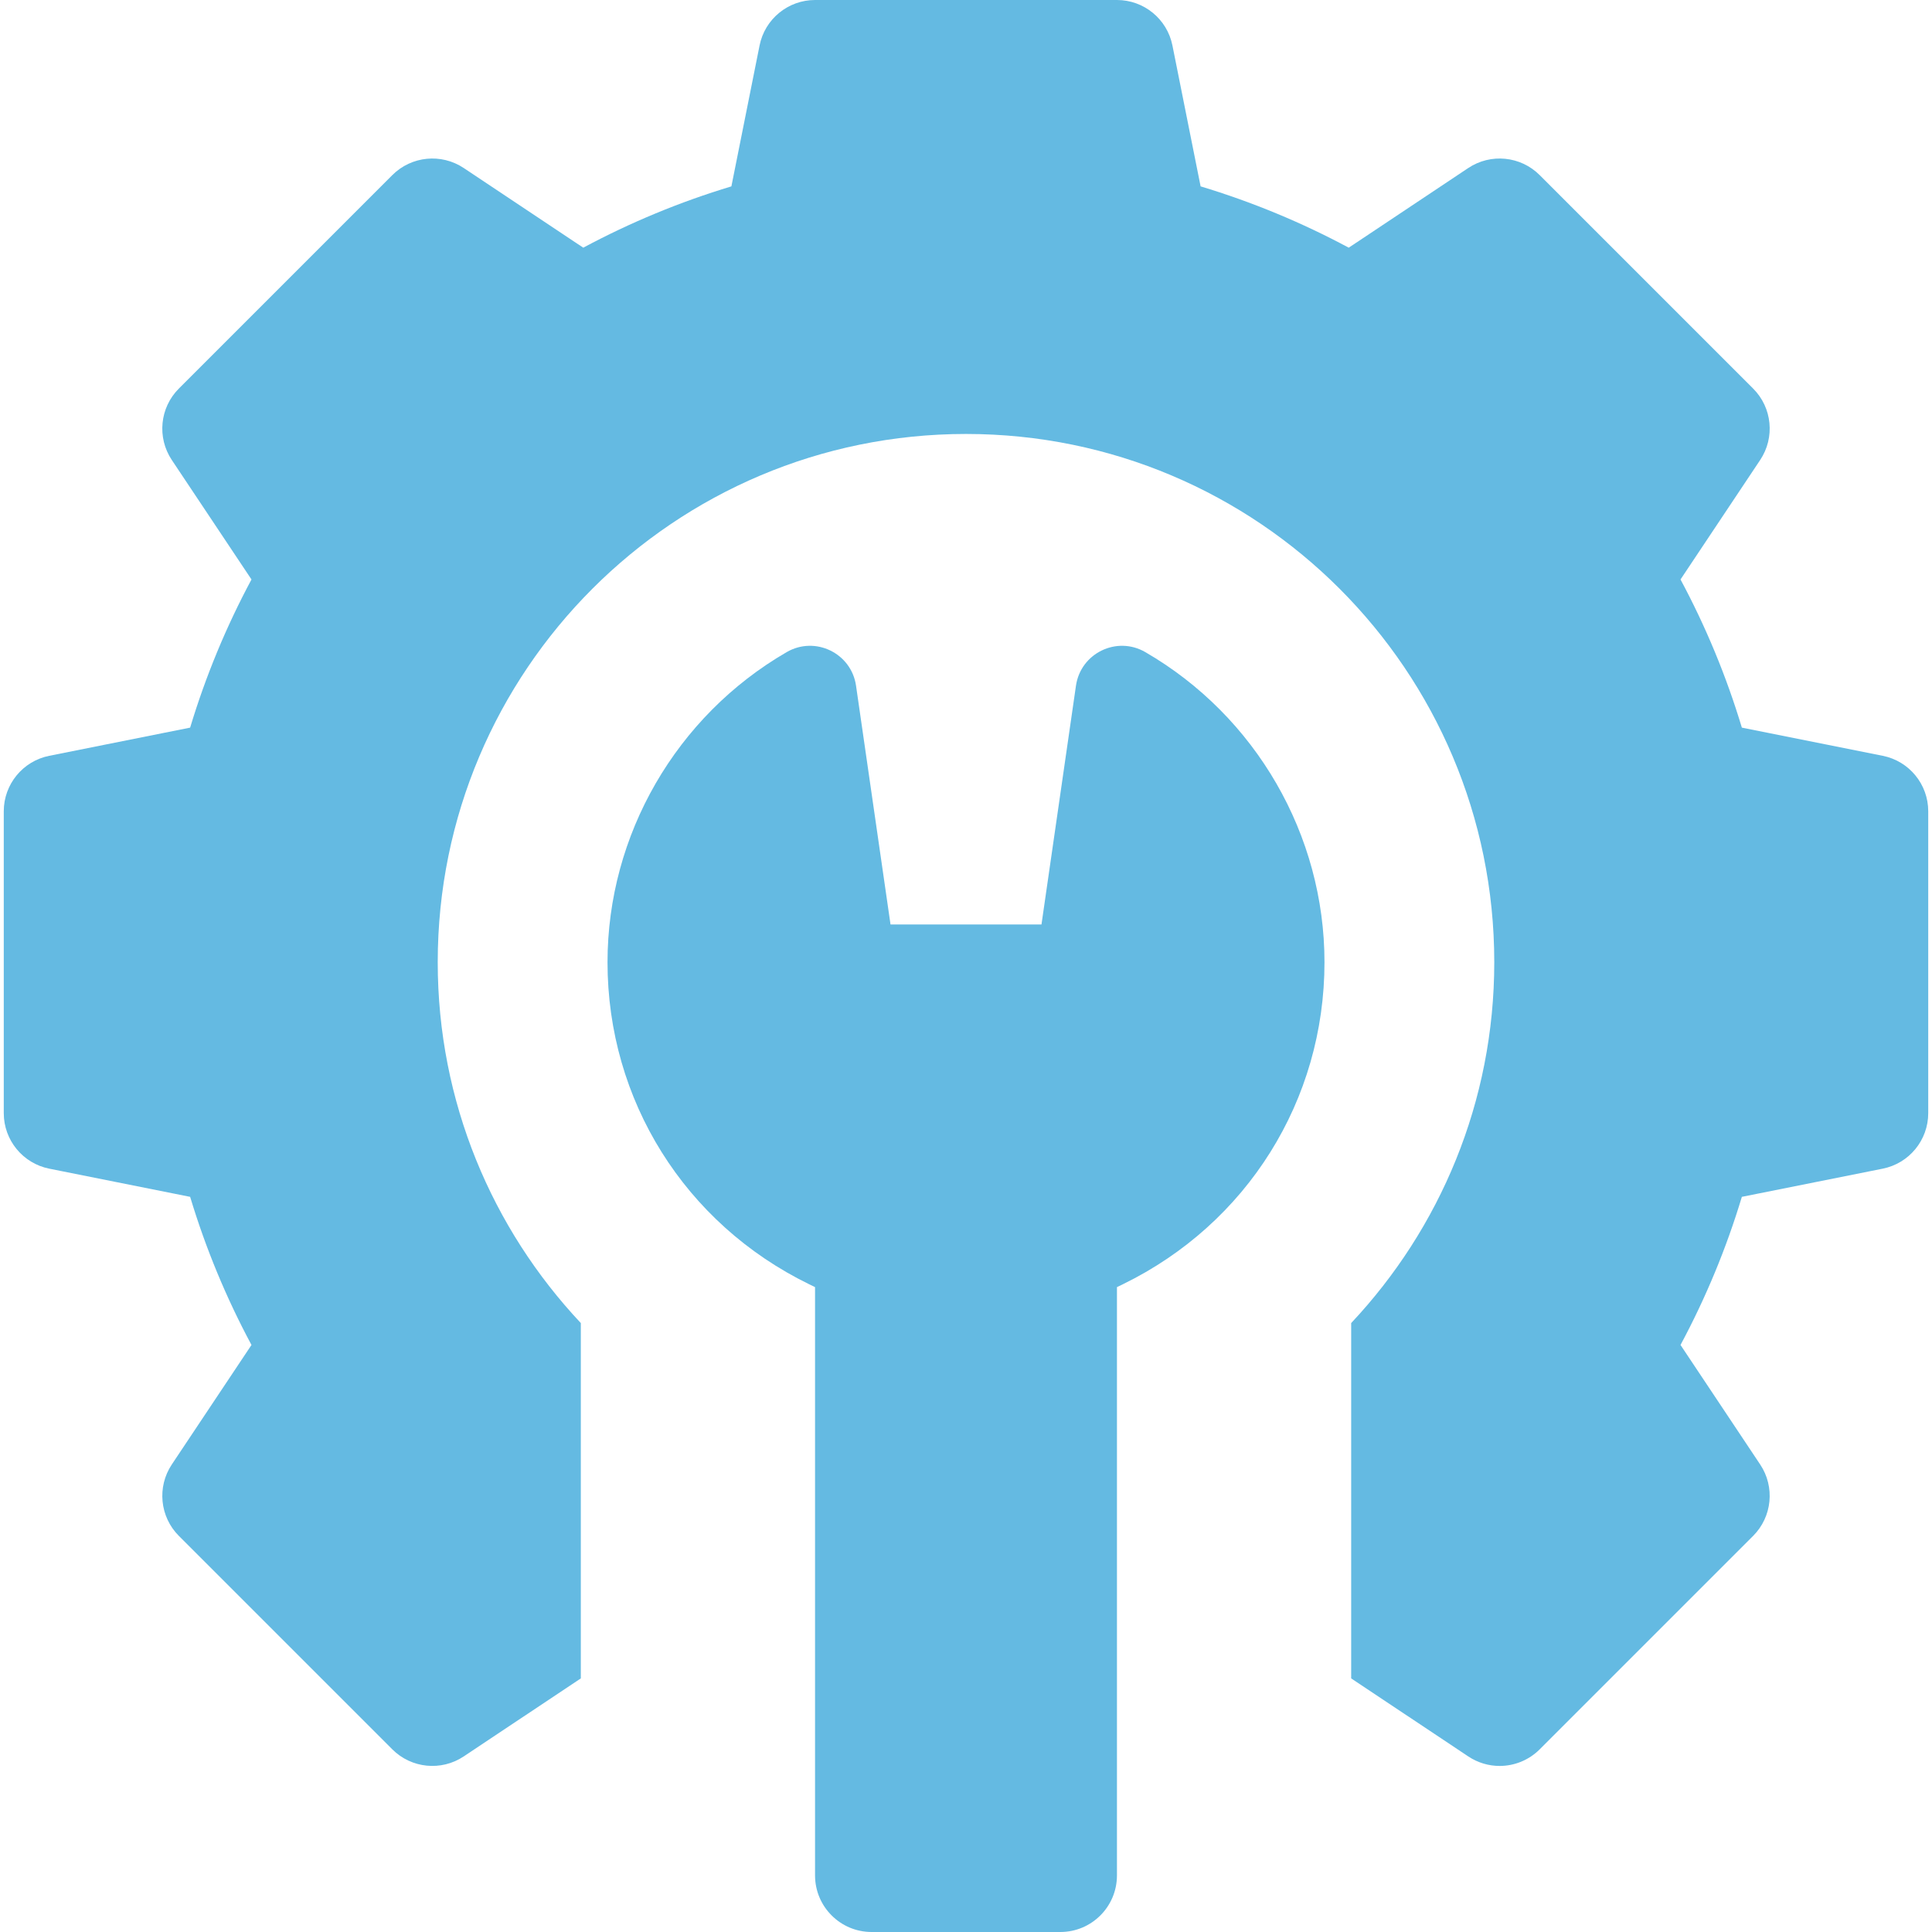 <svg width="60" height="60" viewBox="0 0 60 60" fill="none" xmlns="http://www.w3.org/2000/svg">
<g clip-path="url(#clip0_4986_11310)">
<path d="M58.47 23.472L54.095 22.597C53.614 21.002 52.976 19.461 52.19 17.996L54.664 14.285C55.129 13.588 55.038 12.659 54.445 12.067L47.816 5.438C47.223 4.845 46.295 4.754 45.598 5.218L41.886 7.692C40.422 6.907 38.881 6.269 37.286 5.788L36.411 1.413C36.247 0.591 35.525 0 34.688 0H25.312C24.475 0 23.753 0.591 23.589 1.413L22.714 5.788C21.119 6.269 19.578 6.907 18.114 7.692L14.402 5.218C13.705 4.754 12.777 4.845 12.184 5.438L5.555 12.067C4.962 12.66 4.871 13.588 5.335 14.285L7.81 17.996C7.024 19.461 6.386 21.002 5.905 22.597L1.53 23.472C0.709 23.636 0.117 24.357 0.117 25.195V34.57C0.117 35.408 0.709 36.13 1.53 36.294L5.905 37.169C6.386 38.764 7.024 40.304 7.81 41.769L5.336 45.48C4.871 46.178 4.963 47.106 5.555 47.699L12.184 54.328C12.777 54.92 13.705 55.012 14.402 54.547L18.038 52.124V41.089C15.285 38.159 13.594 34.222 13.594 29.883C13.594 20.822 20.939 13.477 30 13.477C39.061 13.477 46.406 20.822 46.406 29.883C46.406 34.222 44.715 38.159 41.962 41.089V52.124L45.598 54.547C45.895 54.745 46.235 54.843 46.572 54.843C47.026 54.843 47.476 54.667 47.816 54.328L54.445 47.699C55.037 47.106 55.129 46.178 54.664 45.481L52.19 41.769C52.976 40.304 53.614 38.764 54.095 37.169L58.469 36.294C59.291 36.13 59.883 35.408 59.883 34.57V25.195C59.883 24.357 59.291 23.636 58.47 23.472Z" fill="#64BAE2"/>
<path d="M35.569 20.252C34.684 19.739 33.562 20.283 33.415 21.295L32.344 28.711H27.656L26.585 21.295C26.438 20.283 25.316 19.739 24.431 20.252C20.999 22.24 18.867 25.93 18.867 29.883C18.867 34.166 21.266 37.998 25.128 39.883L25.312 39.973V58.242C25.312 59.213 26.099 60 27.07 60H32.93C33.901 60 34.688 59.213 34.688 58.242V39.973L34.873 39.883C38.734 37.998 41.133 34.166 41.133 29.883C41.133 25.93 39.001 22.24 35.569 20.252Z" fill="#64BAE2"/>
</g>
<defs>
<clipPath id="clip0_4986_11310">
<rect width="60" height="60" fill="white"/>
</clipPath>
</defs>
</svg>
